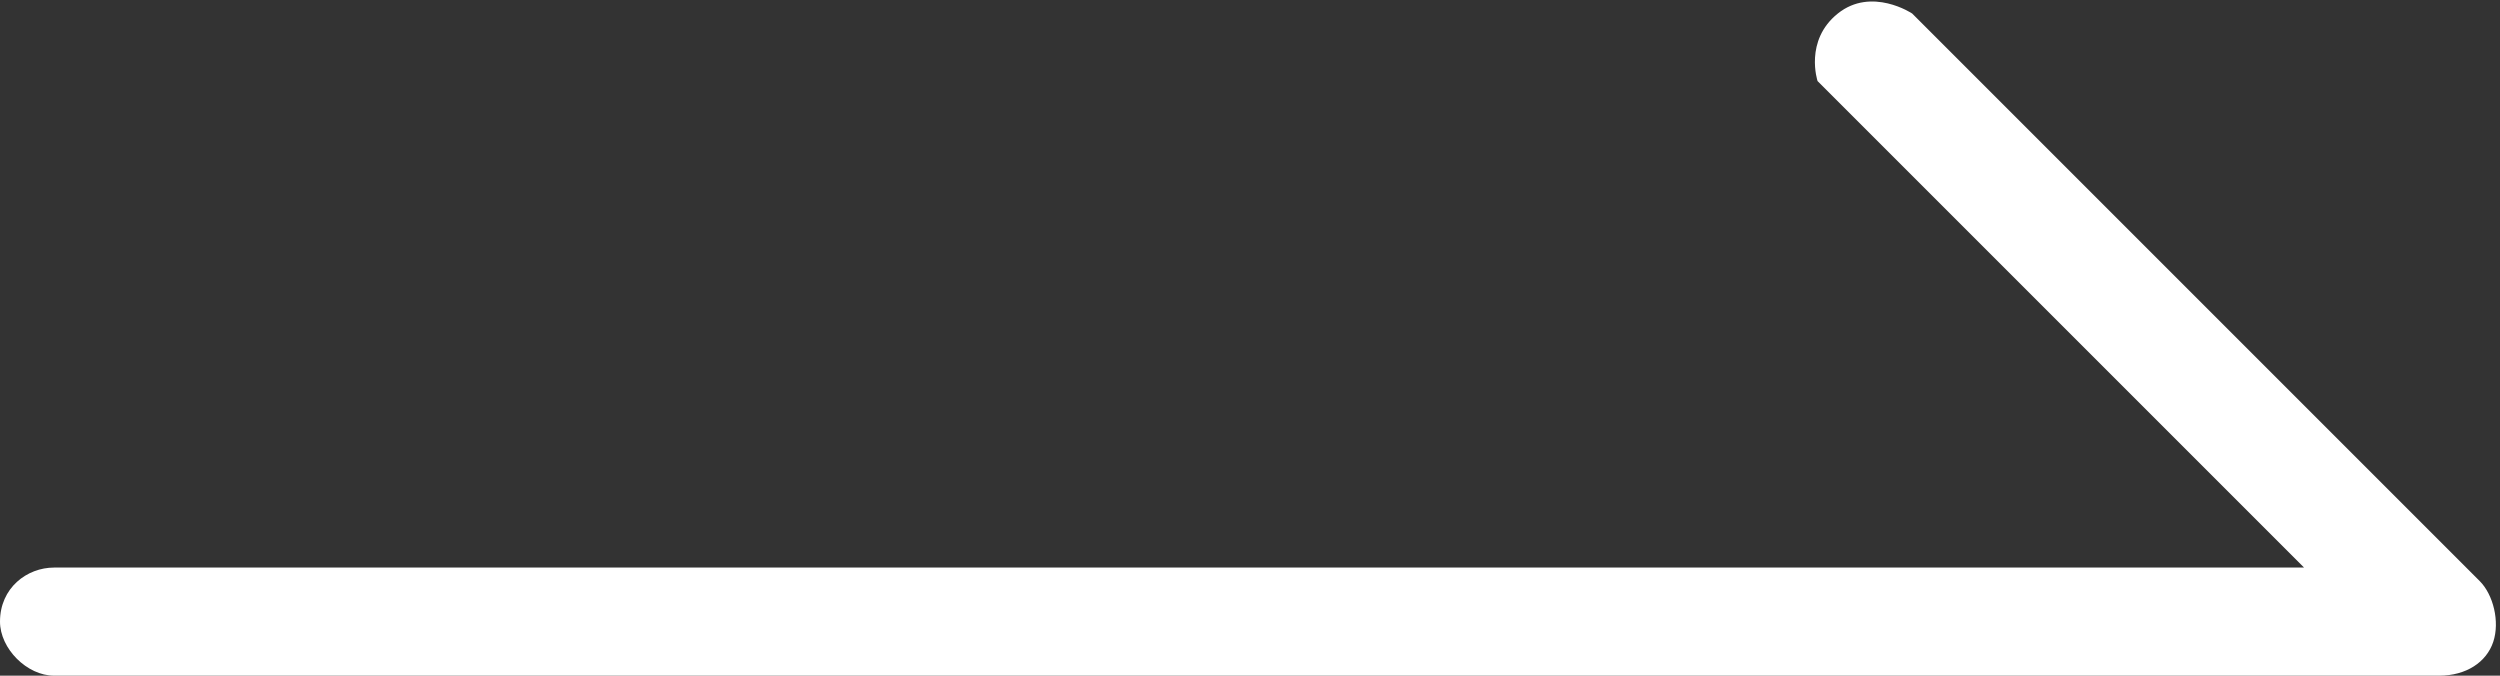 <svg width="37" height="10" viewBox="0 0 37 10" fill="none" xmlns="http://www.w3.org/2000/svg">
<rect x="0" y="0" width="37" height="10" fill="#333333" stroke="none"/>
<path d="M36.1 10H0.8C0.4 10 0 9.6 0 9.2C0 8.7 0.4 8.4 0.8 8.4H34.1L26.9 1.2C26.9 1.2 26.7 0.6 27.2 0.2C27.7 -0.2 28.3 0.2 28.3 0.2L36.7 8.6C36.9 8.8 37 9.2 36.9 9.5C36.8 9.8 36.5 10 36.1 10Z" fill="white"/>
</svg>
